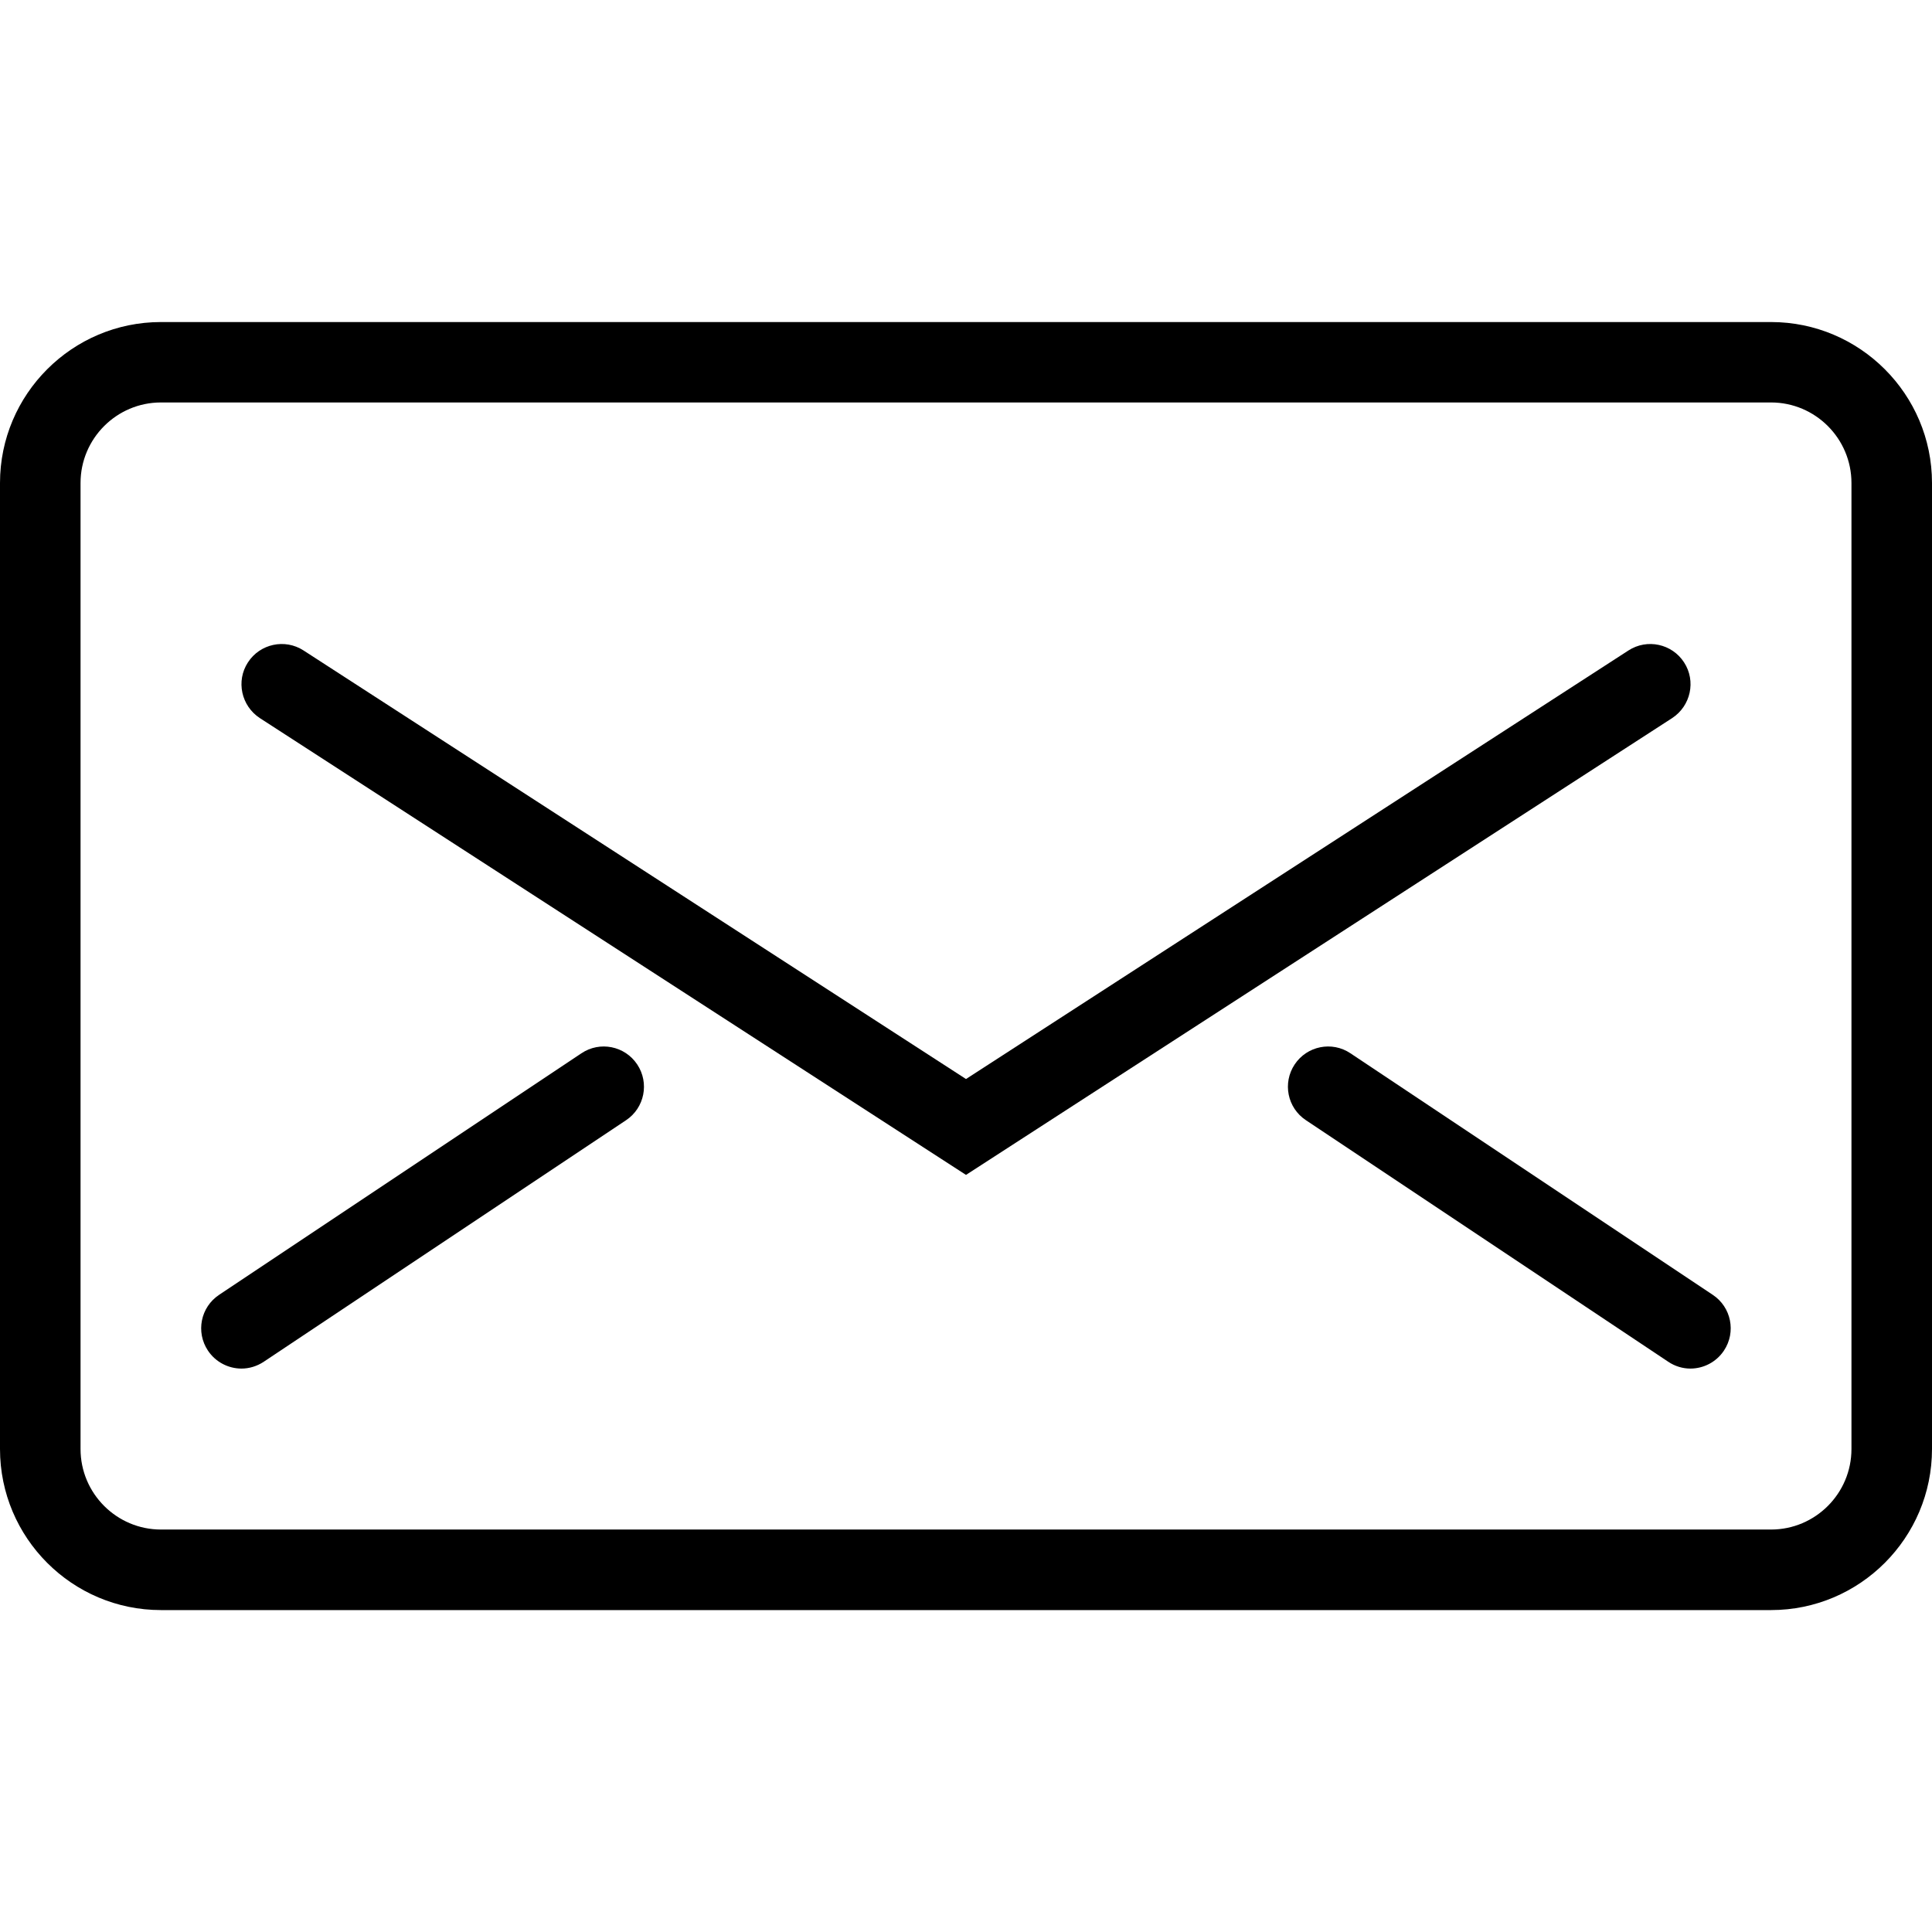 <svg width="16" height="16" viewBox="0 0 16 16" fill="none" xmlns="http://www.w3.org/2000/svg">
<path d="M14.667 13.334H1.333C0.598 13.334 0 12.736 0 12V4C0 3.265 0.598 2.667 1.333 2.667H14.667C15.402 2.667 16 3.265 16 4V12C16 12.736 15.402 13.334 14.667 13.334ZM1.333 3.333C0.966 3.333 0.667 3.632 0.667 4V12C0.667 12.368 0.966 12.667 1.333 12.667H14.667C15.034 12.667 15.333 12.368 15.333 12V4C15.333 3.632 15.034 3.333 14.667 3.333H1.333Z" fill="black"/>
<path d="M8 9.73L2.152 5.947C1.998 5.846 1.953 5.64 2.053 5.486C2.153 5.331 2.36 5.287 2.514 5.387L8 8.936L13.486 5.387C13.64 5.287 13.847 5.331 13.947 5.486C14.047 5.64 14.002 5.846 13.848 5.947L8 9.73Z" fill="black"/>
<path d="M2 11.334C1.892 11.334 1.786 11.281 1.722 11.185C1.62 11.032 1.661 10.825 1.815 10.723L4.815 8.723C4.968 8.62 5.175 8.662 5.277 8.815C5.379 8.968 5.338 9.175 5.185 9.277L2.185 11.277C2.128 11.315 2.063 11.334 2 11.334Z" fill="black"/>
<path d="M13.999 11.334C13.936 11.334 13.871 11.315 13.815 11.277L10.815 9.277C10.661 9.175 10.62 8.968 10.722 8.815C10.824 8.662 11.031 8.62 11.184 8.723L14.184 10.723C14.338 10.825 14.379 11.032 14.277 11.185C14.213 11.281 14.107 11.334 13.999 11.334Z" fill="black"/>
</svg>
